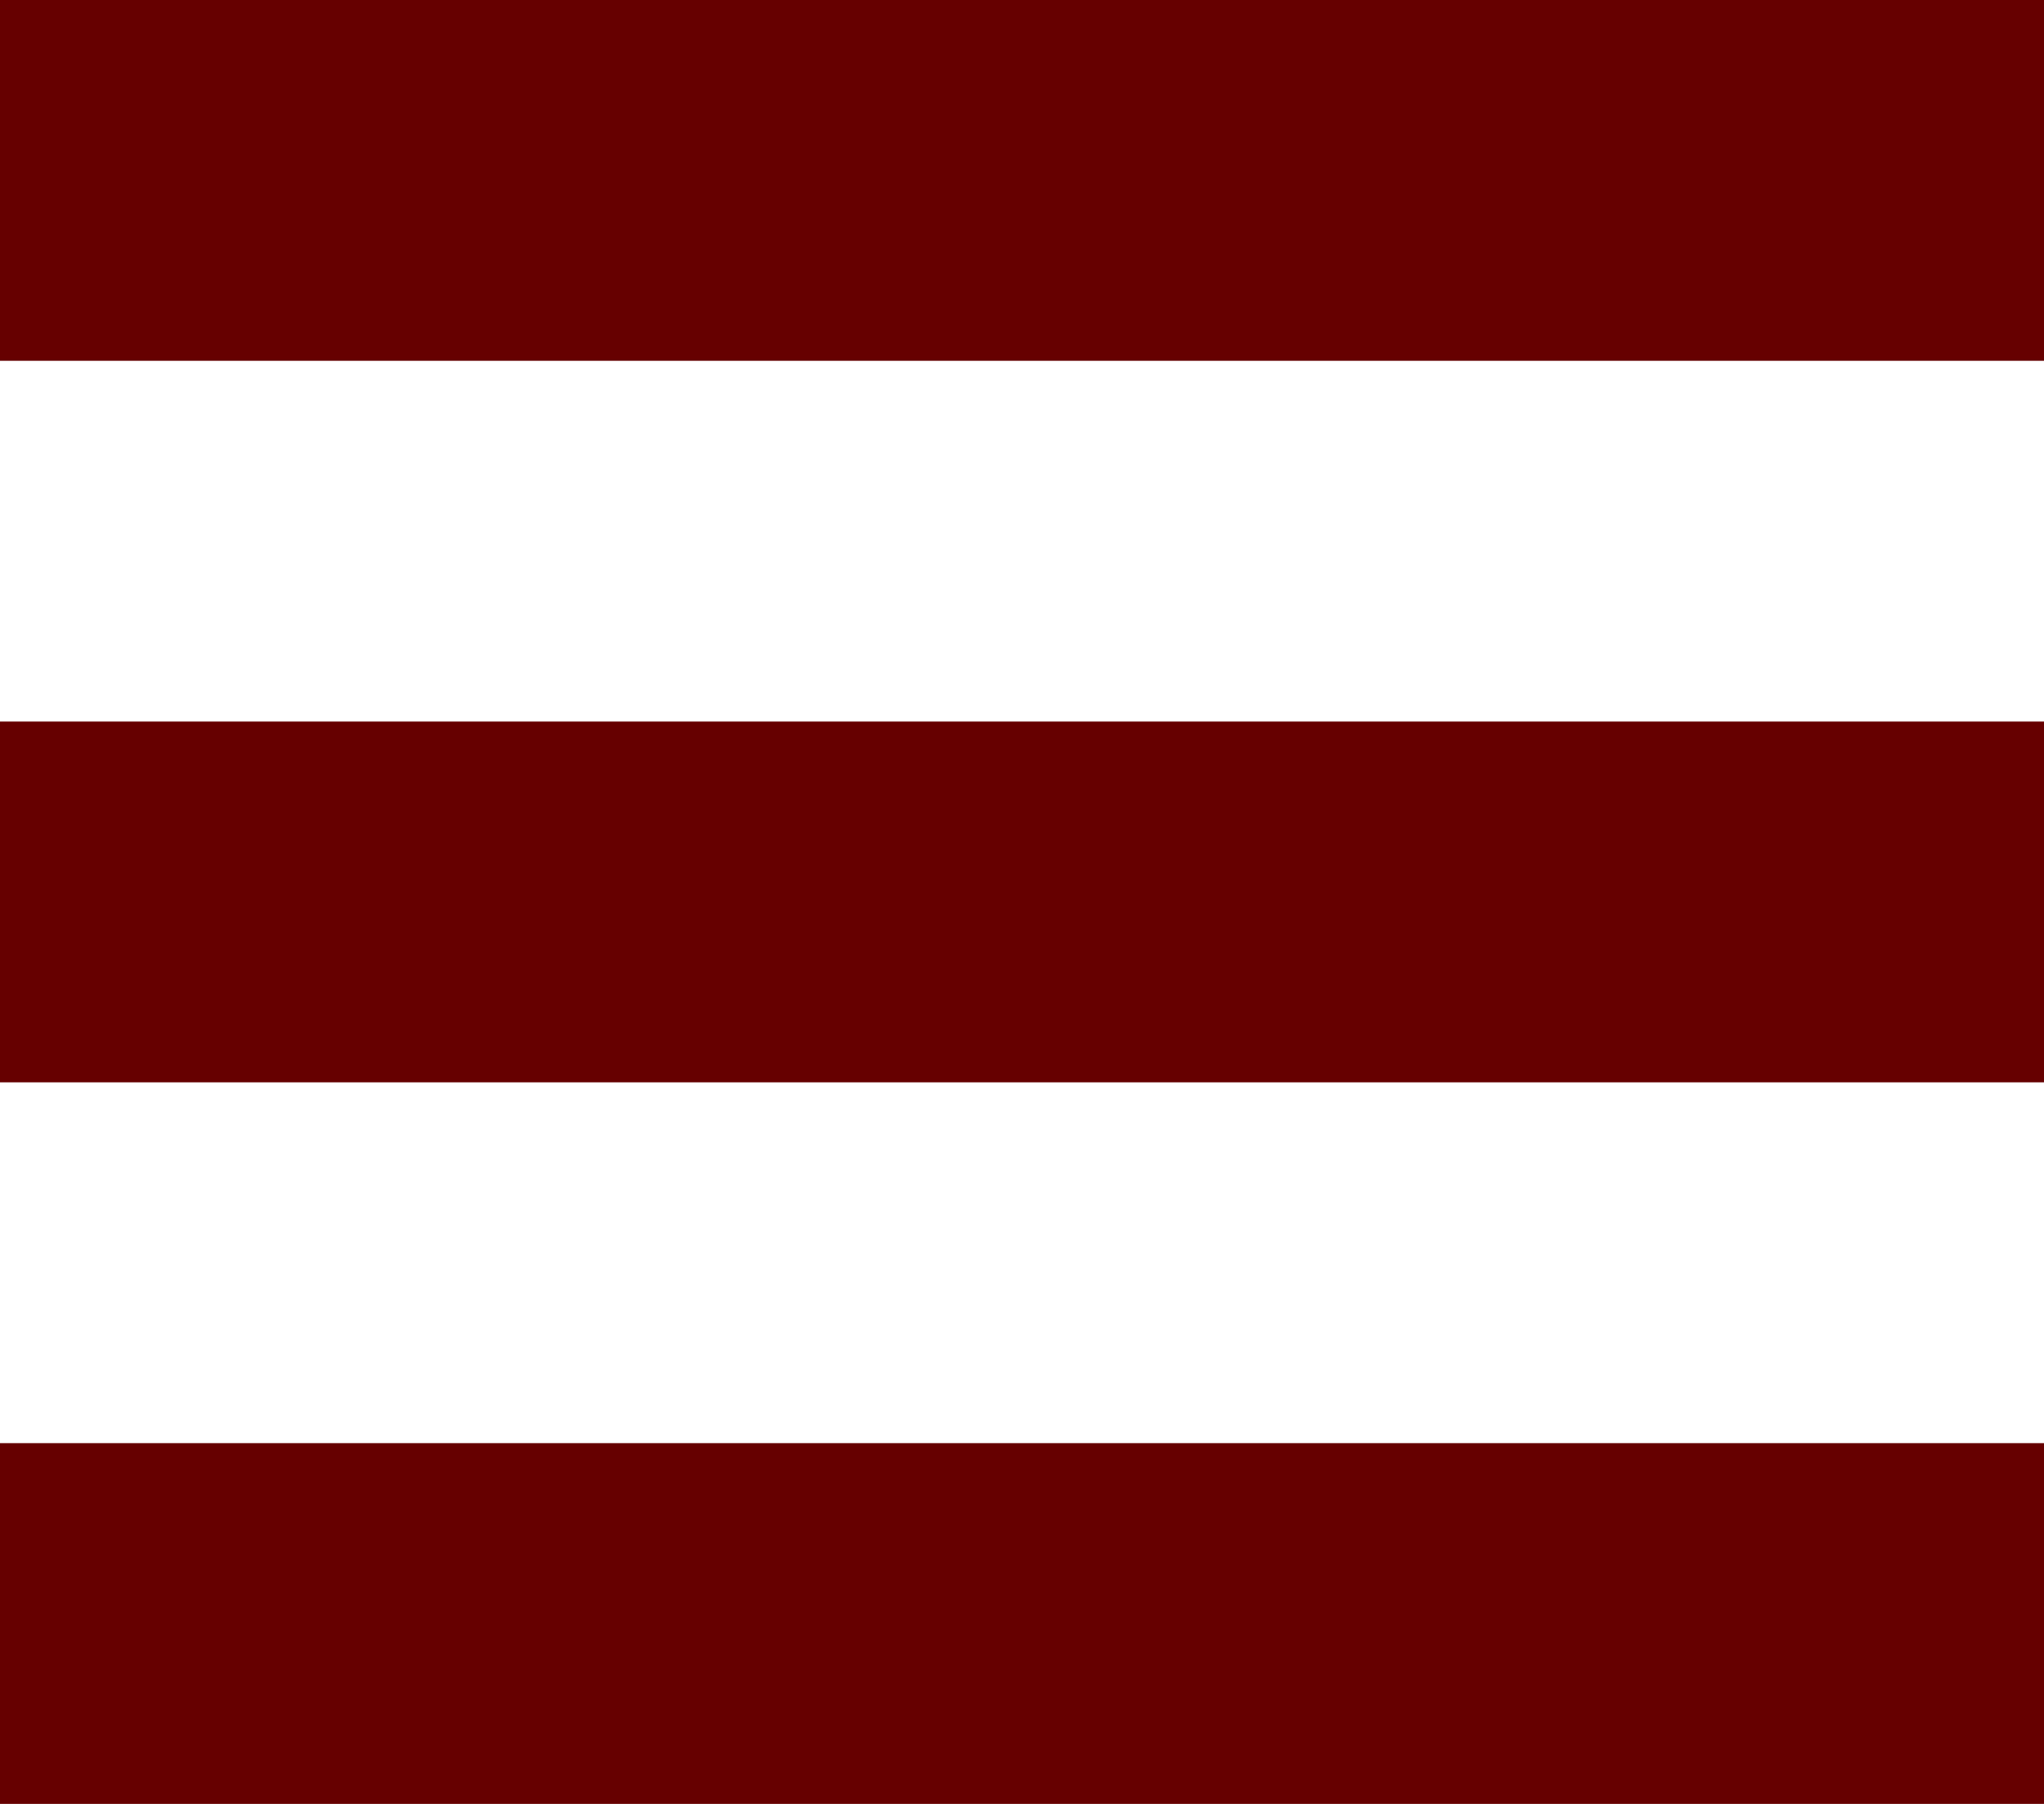 <?xml version="1.0" encoding="UTF-8"?>
<svg viewBox="0 0 34 30" width="34" height="30" xmlns="http://www.w3.org/2000/svg"><title>icon-menu</title><g stroke-linecap="square" stroke="#660000" stroke-width="6" fill="none" fill-rule="evenodd"><path d="M3 27h28M3 15h28M3 3h28"/></g></svg>